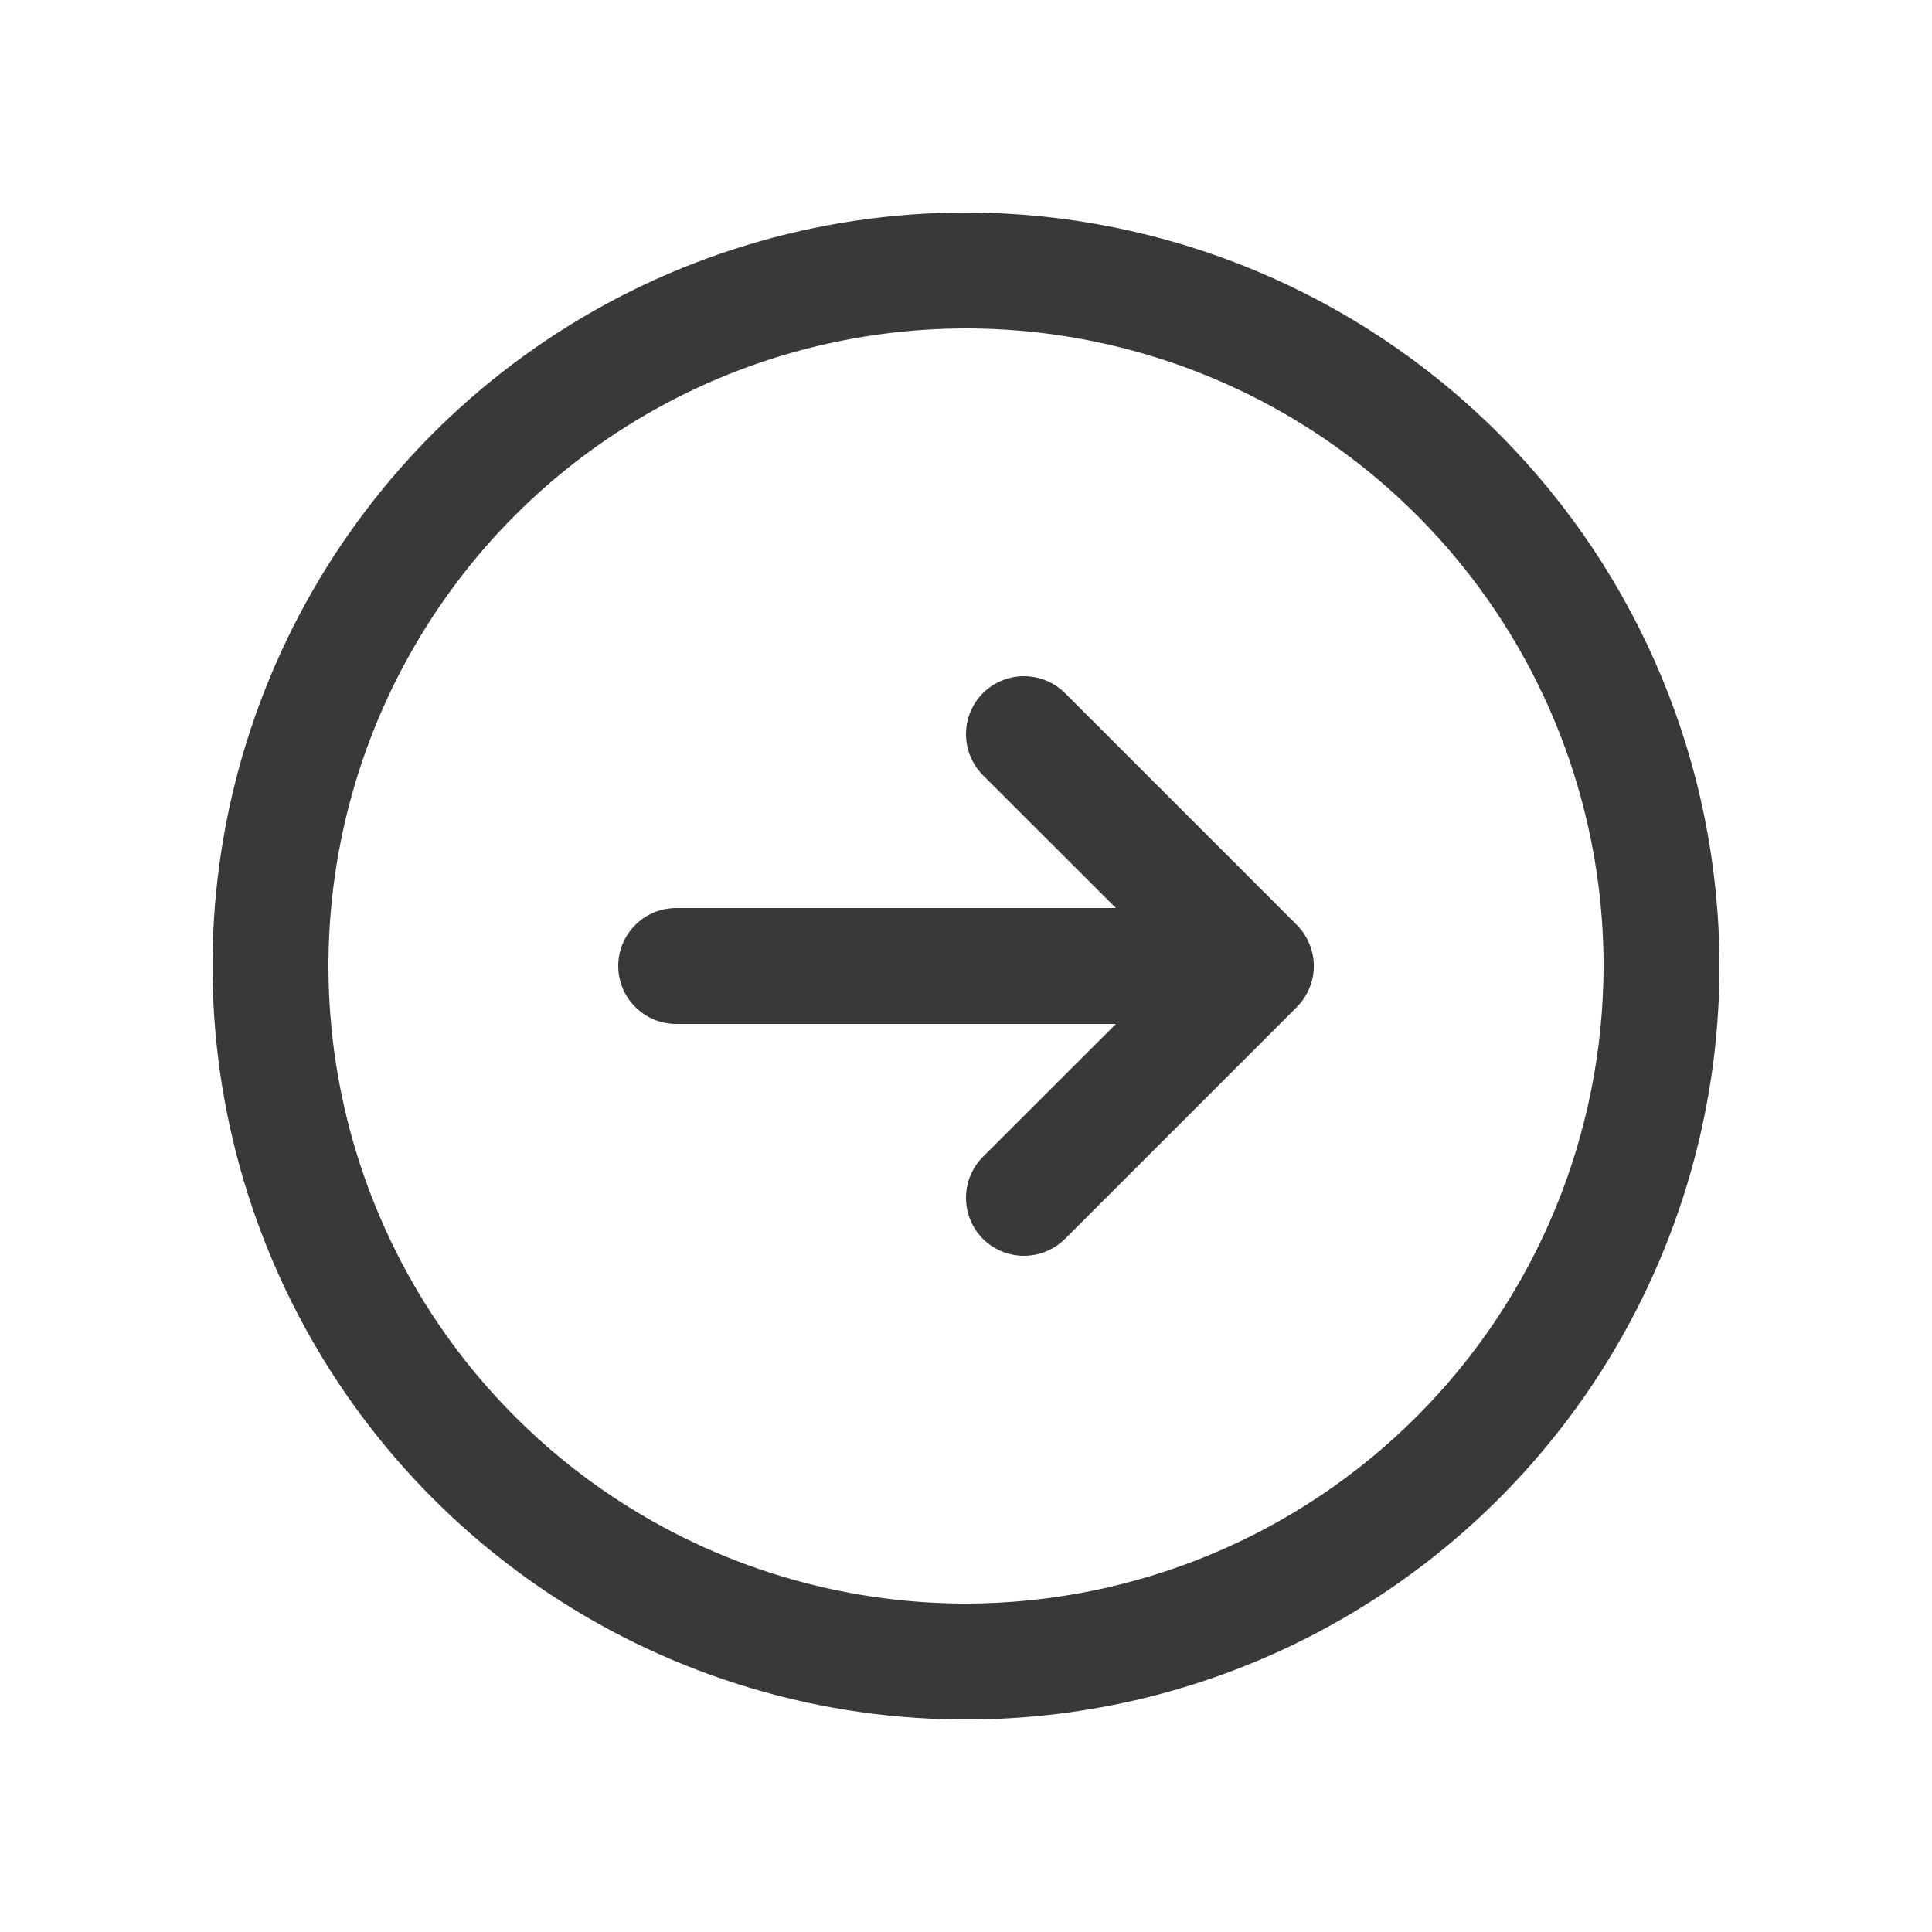 <svg width="25" height="25" viewBox="0 0 25 25" fill="none" xmlns="http://www.w3.org/2000/svg">
<g id="arrow-circle-right 1">
<path id="Vector" d="M12.5 2.75C10.572 2.75 8.687 3.322 7.083 4.393C5.48 5.465 4.23 6.987 3.492 8.769C2.754 10.55 2.561 12.511 2.937 14.402C3.314 16.293 4.242 18.031 5.606 19.394C6.969 20.758 8.707 21.686 10.598 22.063C12.489 22.439 14.45 22.246 16.231 21.508C18.013 20.77 19.535 19.52 20.607 17.917C21.678 16.313 22.25 14.428 22.25 12.5C22.247 9.915 21.219 7.437 19.391 5.609C17.563 3.781 15.085 2.753 12.5 2.75ZM12.5 20.75C10.868 20.75 9.273 20.266 7.917 19.36C6.56 18.453 5.502 17.165 4.878 15.657C4.254 14.15 4.09 12.491 4.409 10.89C4.727 9.29 5.513 7.82 6.666 6.666C7.82 5.513 9.29 4.727 10.89 4.409C12.491 4.09 14.15 4.254 15.657 4.878C17.165 5.502 18.453 6.56 19.36 7.917C20.266 9.273 20.75 10.868 20.75 12.5C20.747 14.687 19.878 16.784 18.331 18.331C16.784 19.878 14.687 20.747 12.5 20.75ZM16.781 11.969C16.85 12.039 16.906 12.122 16.943 12.213C16.981 12.304 17.001 12.401 17.001 12.5C17.001 12.599 16.981 12.696 16.943 12.787C16.906 12.878 16.85 12.961 16.781 13.031L13.781 16.031C13.64 16.171 13.449 16.25 13.25 16.25C13.051 16.25 12.86 16.171 12.719 16.031C12.579 15.89 12.5 15.699 12.5 15.5C12.5 15.301 12.579 15.11 12.719 14.969L14.44 13.25H8.75C8.551 13.25 8.36 13.171 8.22 13.03C8.079 12.89 8 12.699 8 12.5C8 12.301 8.079 12.11 8.22 11.97C8.36 11.829 8.551 11.75 8.75 11.75H14.44L12.719 10.031C12.579 9.89 12.5 9.699 12.5 9.5C12.5 9.301 12.579 9.11 12.719 8.969C12.86 8.829 13.051 8.75 13.25 8.75C13.449 8.75 13.64 8.829 13.781 8.969L16.781 11.969Z" fill="#393939"/>
</g>
</svg>
